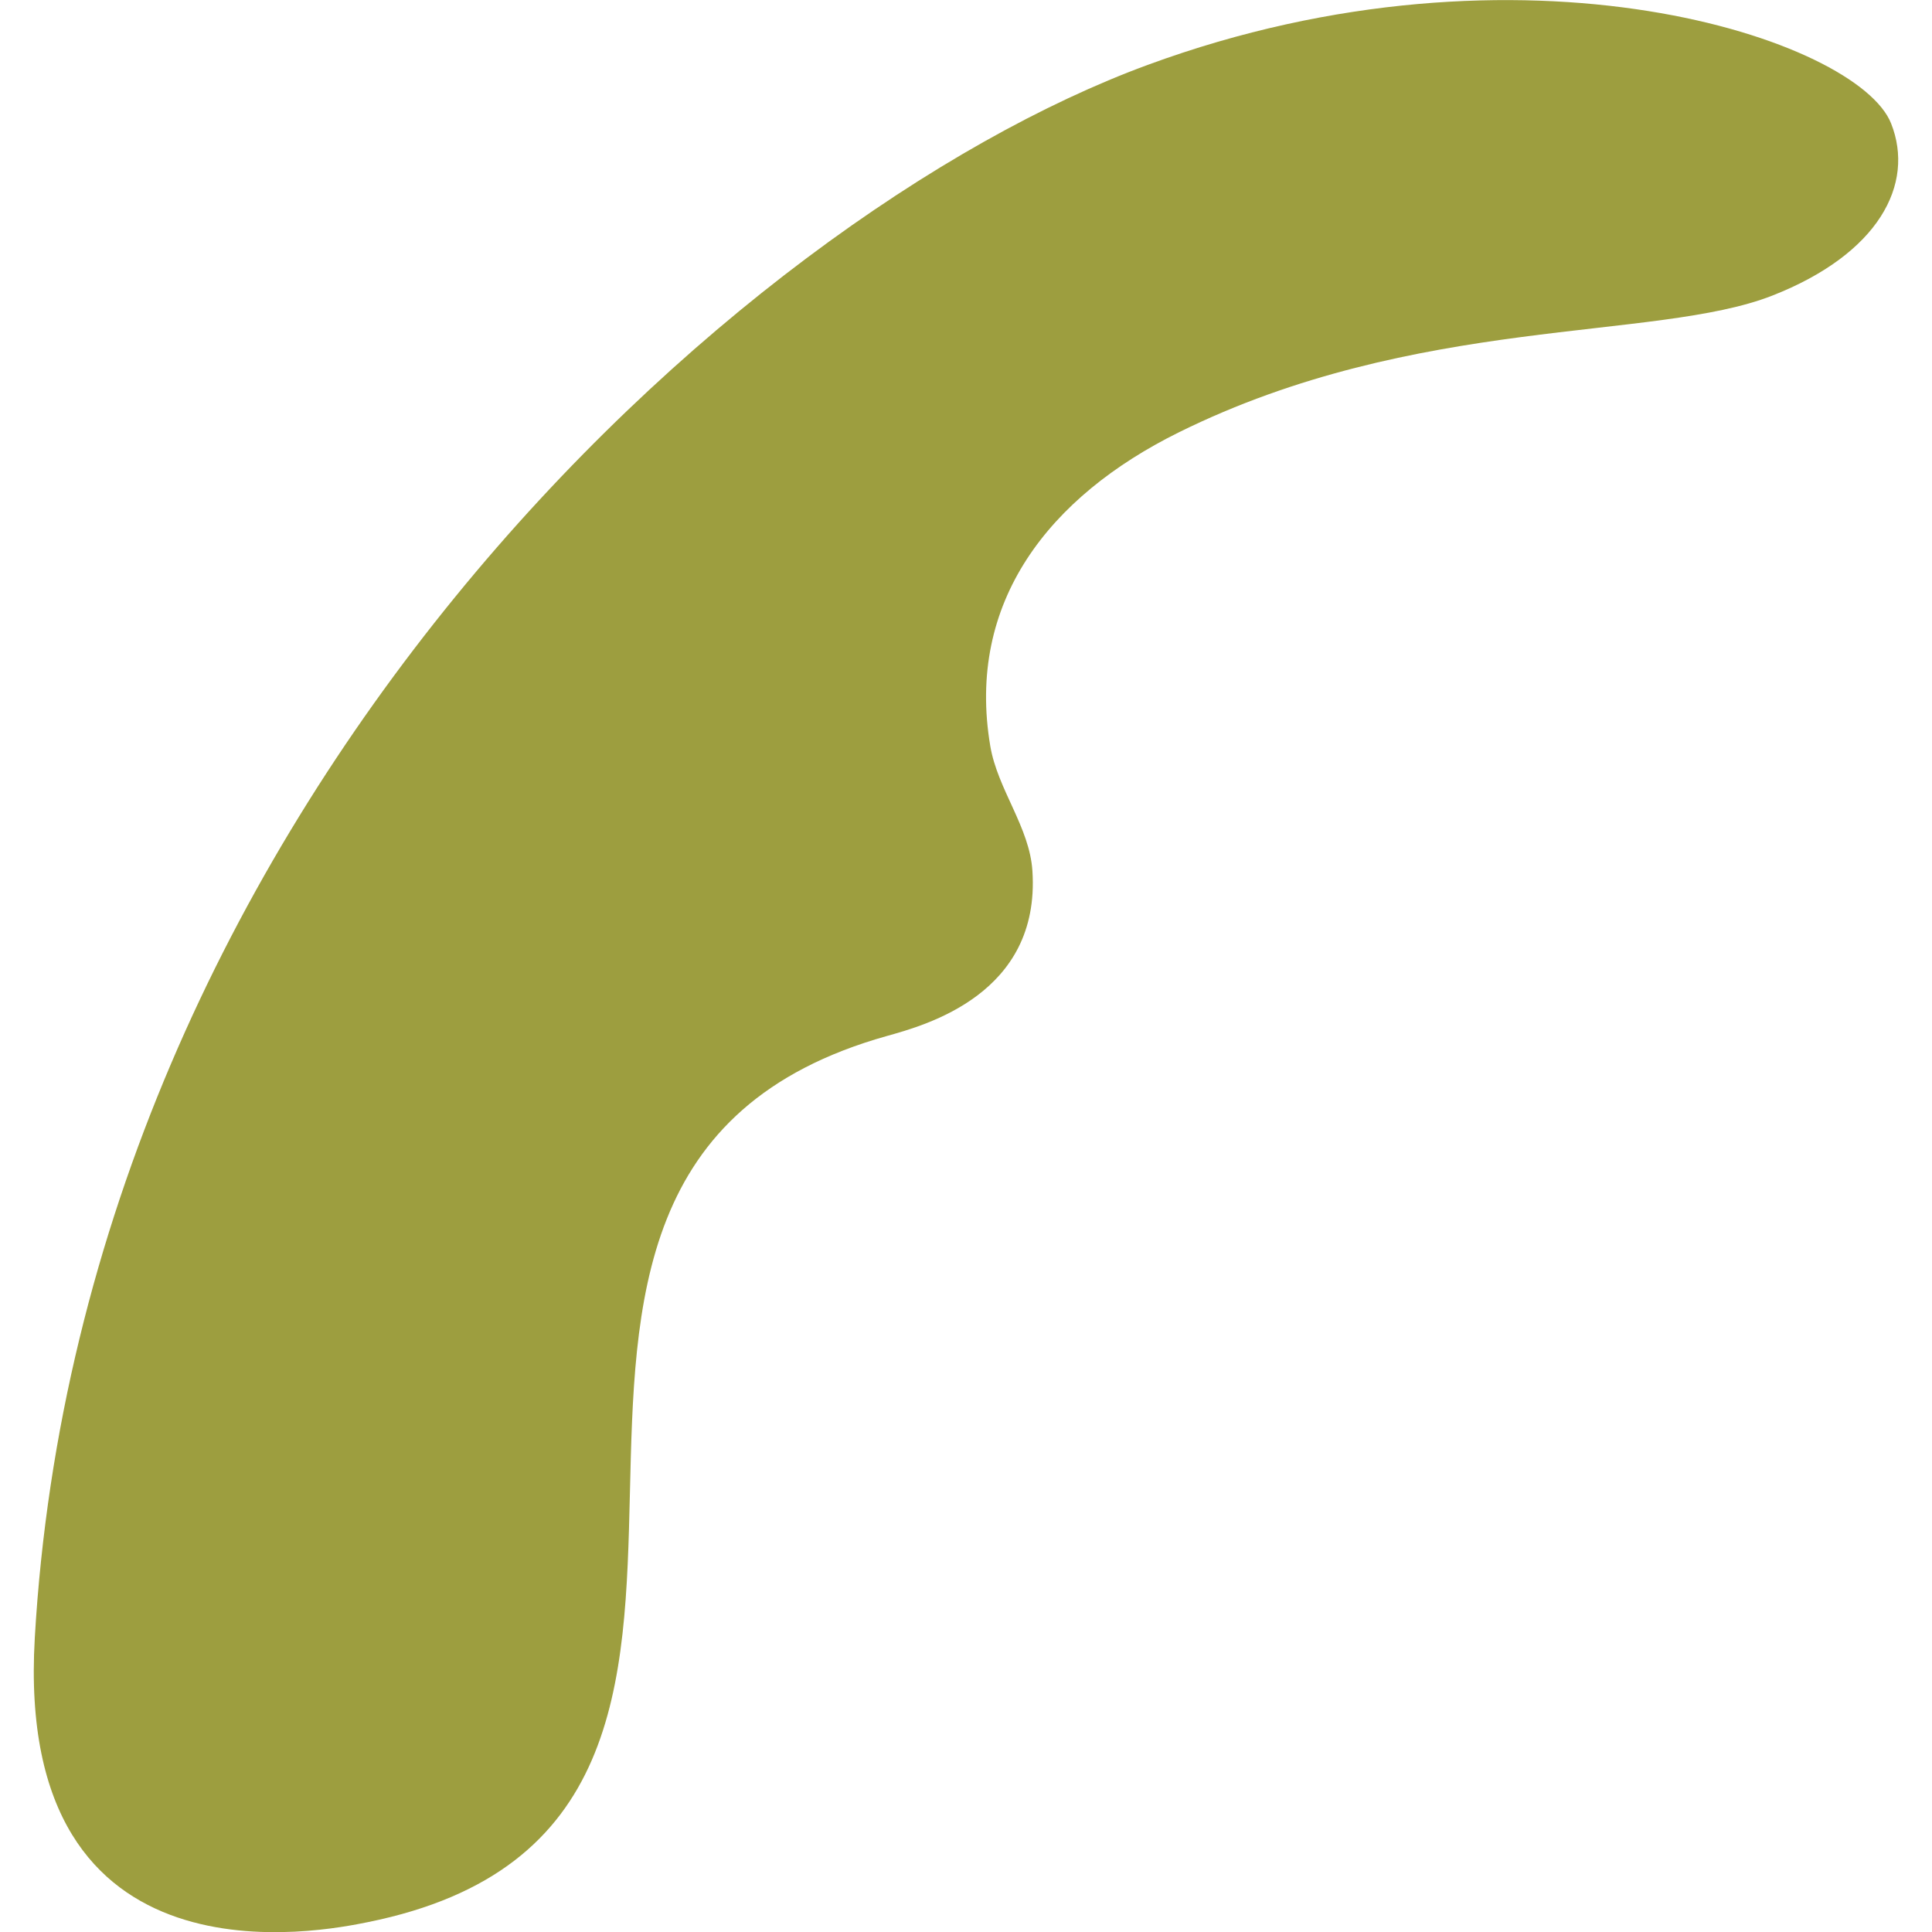 <svg xmlns="http://www.w3.org/2000/svg" xmlns:xlink="http://www.w3.org/1999/xlink" id="Layer_2" data-name="Layer 2" viewBox="0 0 1077.7 1077.7"><defs><style>      .cls-1 {        clip-path: url(#clippath);      }      .cls-2 {        fill: none;      }      .cls-2, .cls-3 {        stroke-width: 0px;      }      .cls-3 {        fill: #9d9e3f;      }    </style><clipPath id="clippath"><rect class="cls-2" x="18.8" y="0" width="1040.1" height="1077.7"></rect></clipPath></defs><g id="Layer_1-2" data-name="Layer 1-2"><g class="cls-1"><path class="cls-3" d="M19.4,913.7C46.1,451.6,410.3,120.7,640.2,36.2c209.5-77,396.3-14.1,414.7,32.7,13.4,33.9-6.9,72.7-66.3,96-65.3,25.6-198.5,10.7-331.1,76.3-72.3,35.8-118.7,94.6-105.1,175,4.1,24.2,22,45.3,23.5,69.7,4.5,68.7-59.8,86-81.2,92-277.5,77.8-8.2,437.4-289.5,494.3-23.9,4.8-197.4,41-185.8-158.4"></path></g></g></svg>